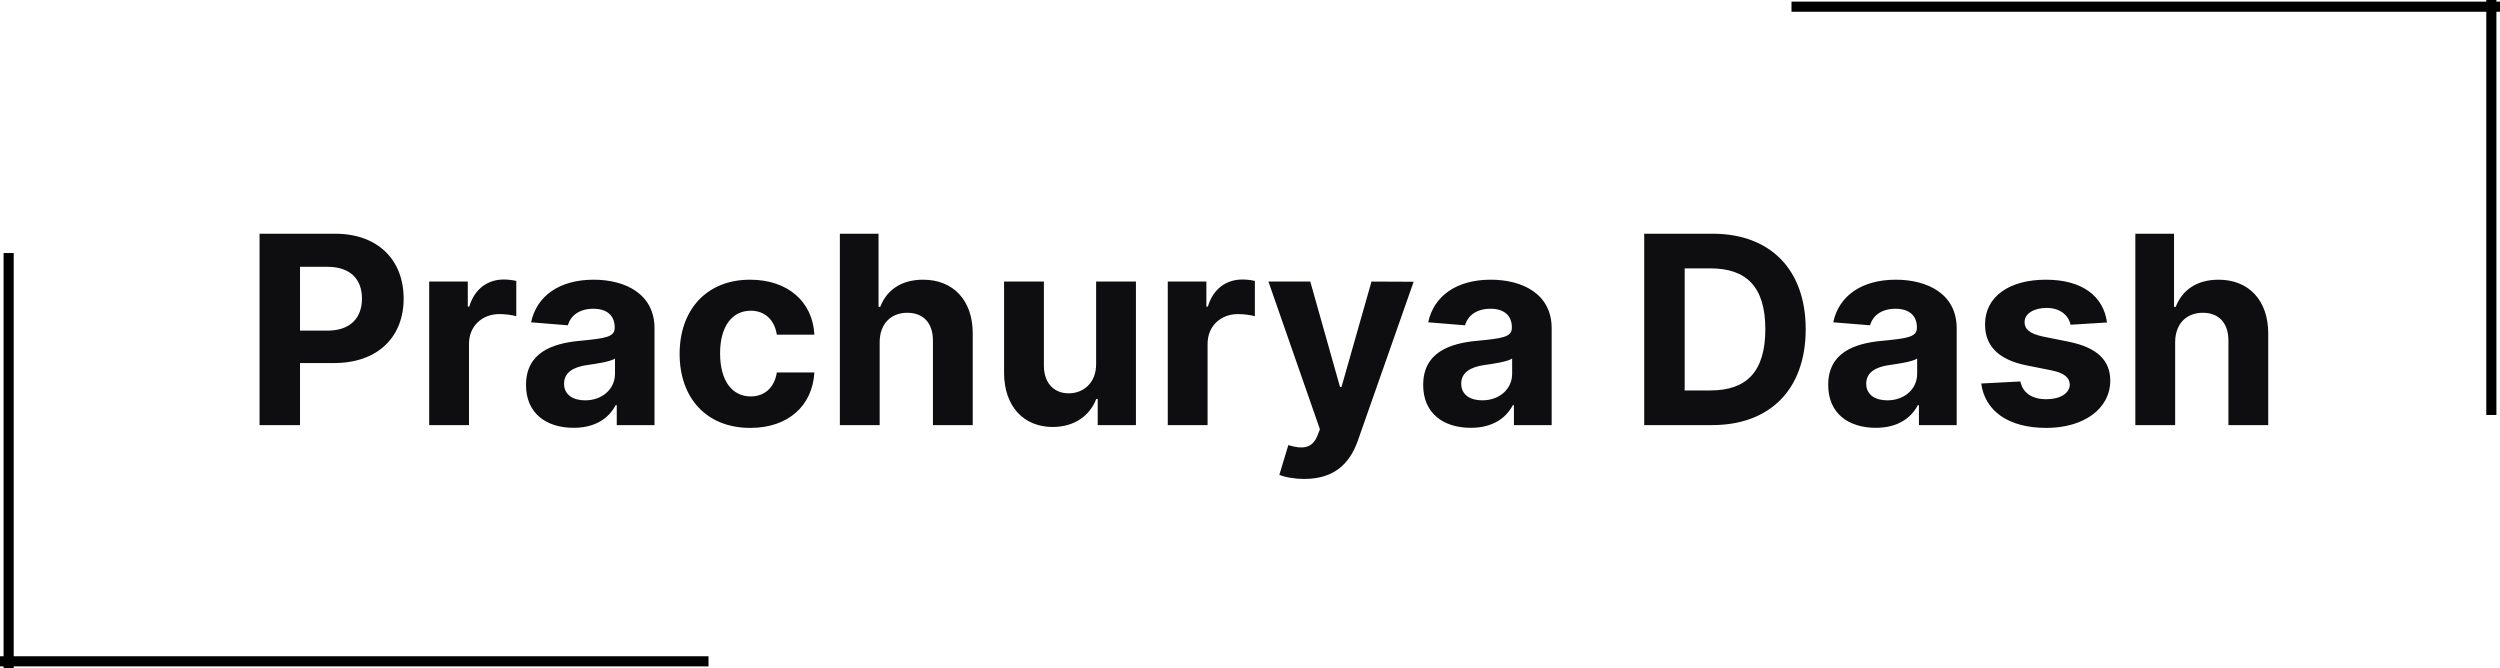 <svg width="247" height="66" viewBox="0 0 247 66" fill="none" xmlns="http://www.w3.org/2000/svg">
<path d="M25.643 42H29.641V35.869H33.002C37.351 35.869 39.881 33.275 39.881 29.499C39.881 25.741 37.397 23.091 33.104 23.091H25.643V42ZM29.641 32.666V26.359H32.337C34.646 26.359 35.763 27.615 35.763 29.499C35.763 31.373 34.646 32.666 32.356 32.666H29.641ZM42.404 42H46.337V33.977C46.337 32.231 47.611 31.031 49.347 31.031C49.892 31.031 50.639 31.124 51.009 31.244V27.754C50.658 27.671 50.169 27.615 49.772 27.615C48.183 27.615 46.882 28.538 46.364 30.293H46.217V27.818H42.404V42ZM56.68 42.268C58.776 42.268 60.133 41.354 60.826 40.033H60.936V42H64.666V32.435C64.666 29.055 61.804 27.634 58.647 27.634C55.249 27.634 53.015 29.259 52.47 31.844L56.108 32.139C56.375 31.197 57.216 30.505 58.628 30.505C59.967 30.505 60.733 31.179 60.733 32.342V32.398C60.733 33.312 59.764 33.432 57.299 33.672C54.492 33.93 51.971 34.872 51.971 38.039C51.971 40.846 53.975 42.268 56.68 42.268ZM57.806 39.553C56.597 39.553 55.729 38.99 55.729 37.91C55.729 36.802 56.643 36.257 58.028 36.063C58.887 35.943 60.29 35.74 60.761 35.426V36.931C60.761 38.418 59.533 39.553 57.806 39.553ZM74.126 42.277C77.902 42.277 80.275 40.061 80.46 36.802H76.748C76.517 38.316 75.52 39.166 74.172 39.166C72.335 39.166 71.144 37.624 71.144 34.909C71.144 32.231 72.344 30.699 74.172 30.699C75.612 30.699 76.535 31.65 76.748 33.062H80.46C80.293 29.785 77.81 27.634 74.107 27.634C69.805 27.634 67.146 30.616 67.146 34.965C67.146 39.276 69.758 42.277 74.126 42.277ZM86.911 33.801C86.92 31.973 88.037 30.902 89.644 30.902C91.241 30.902 92.183 31.927 92.174 33.672V42H96.107V32.97C96.116 29.646 94.159 27.634 91.204 27.634C89.053 27.634 87.613 28.649 86.966 30.32H86.8V23.091H82.978V42H86.911V33.801ZM108.297 35.962C108.306 37.864 107.004 38.861 105.592 38.861C104.105 38.861 103.145 37.818 103.136 36.146V27.818H99.202V36.848C99.212 40.163 101.151 42.185 104.004 42.185C106.136 42.185 107.669 41.086 108.306 39.424H108.454V42H112.23V27.818H108.297V35.962ZM115.376 42H119.309V33.977C119.309 32.231 120.584 31.031 122.319 31.031C122.864 31.031 123.612 31.124 123.981 31.244V27.754C123.631 27.671 123.141 27.615 122.744 27.615C121.156 27.615 119.854 28.538 119.337 30.293H119.189V27.818H115.376V42ZM128.875 47.318C131.802 47.318 133.353 45.822 134.156 43.533L139.668 27.837L135.504 27.818L132.54 38.233H132.393L129.456 27.818H125.32L130.407 42.406L130.177 43.006C129.66 44.336 128.672 44.401 127.287 43.976L126.4 46.912C126.964 47.152 127.878 47.318 128.875 47.318ZM145.319 42.268C147.415 42.268 148.772 41.354 149.464 40.033H149.575V42H153.305V32.435C153.305 29.055 150.443 27.634 147.285 27.634C143.888 27.634 141.653 29.259 141.108 31.844L144.746 32.139C145.014 31.197 145.854 30.505 147.267 30.505C148.606 30.505 149.372 31.179 149.372 32.342V32.398C149.372 33.312 148.403 33.432 145.937 33.672C143.131 33.93 140.61 34.872 140.61 38.039C140.61 40.846 142.613 42.268 145.319 42.268ZM146.445 39.553C145.236 39.553 144.368 38.99 144.368 37.91C144.368 36.802 145.282 36.257 146.667 36.063C147.525 35.943 148.929 35.74 149.4 35.426V36.931C149.4 38.418 148.172 39.553 146.445 39.553ZM169.151 42C174.913 42 178.403 38.436 178.403 32.527C178.403 26.636 174.913 23.091 169.207 23.091H162.448V42H169.151ZM166.446 38.575V26.516H168.994C172.54 26.516 174.414 28.326 174.414 32.527C174.414 36.746 172.54 38.575 168.985 38.575H166.446ZM185.334 42.268C187.43 42.268 188.787 41.354 189.48 40.033H189.591V42H193.321V32.435C193.321 29.055 190.459 27.634 187.301 27.634C183.903 27.634 181.669 29.259 181.124 31.844L184.762 32.139C185.03 31.197 185.87 30.505 187.282 30.505C188.621 30.505 189.388 31.179 189.388 32.342V32.398C189.388 33.312 188.418 33.432 185.953 33.672C183.146 33.93 180.626 34.872 180.626 38.039C180.626 40.846 182.629 42.268 185.334 42.268ZM186.461 39.553C185.251 39.553 184.383 38.99 184.383 37.91C184.383 36.802 185.297 36.257 186.682 36.063C187.541 35.943 188.944 35.74 189.415 35.426V36.931C189.415 38.418 188.187 39.553 186.461 39.553ZM208.172 31.862C207.821 29.249 205.716 27.634 202.134 27.634C198.505 27.634 196.114 29.314 196.123 32.047C196.114 34.17 197.453 35.546 200.222 36.1L202.678 36.59C203.916 36.839 204.479 37.291 204.497 38.002C204.479 38.842 203.565 39.443 202.189 39.443C200.786 39.443 199.853 38.842 199.613 37.688L195.744 37.891C196.114 40.606 198.422 42.277 202.18 42.277C205.855 42.277 208.486 40.403 208.495 37.605C208.486 35.555 207.147 34.327 204.396 33.764L201.829 33.247C200.509 32.961 200.019 32.508 200.029 31.825C200.019 30.976 200.98 30.422 202.198 30.422C203.565 30.422 204.377 31.17 204.571 32.084L208.172 31.862ZM214.905 33.801C214.914 31.973 216.032 30.902 217.638 30.902C219.235 30.902 220.177 31.927 220.168 33.672V42H224.101V32.97C224.11 29.646 222.153 27.634 219.199 27.634C217.047 27.634 215.607 28.649 214.961 30.32H214.794V23.091H210.972V42H214.905V33.801Z" fill="#0E0E10"/>
<path d="M246.146 41L246.146 1.60933e-06M247 0.661L177 0.661" stroke="black"/>
<path d="M0.854 25L0.854 66M0 65.339L70 65.339" stroke="black"/>
</svg>
